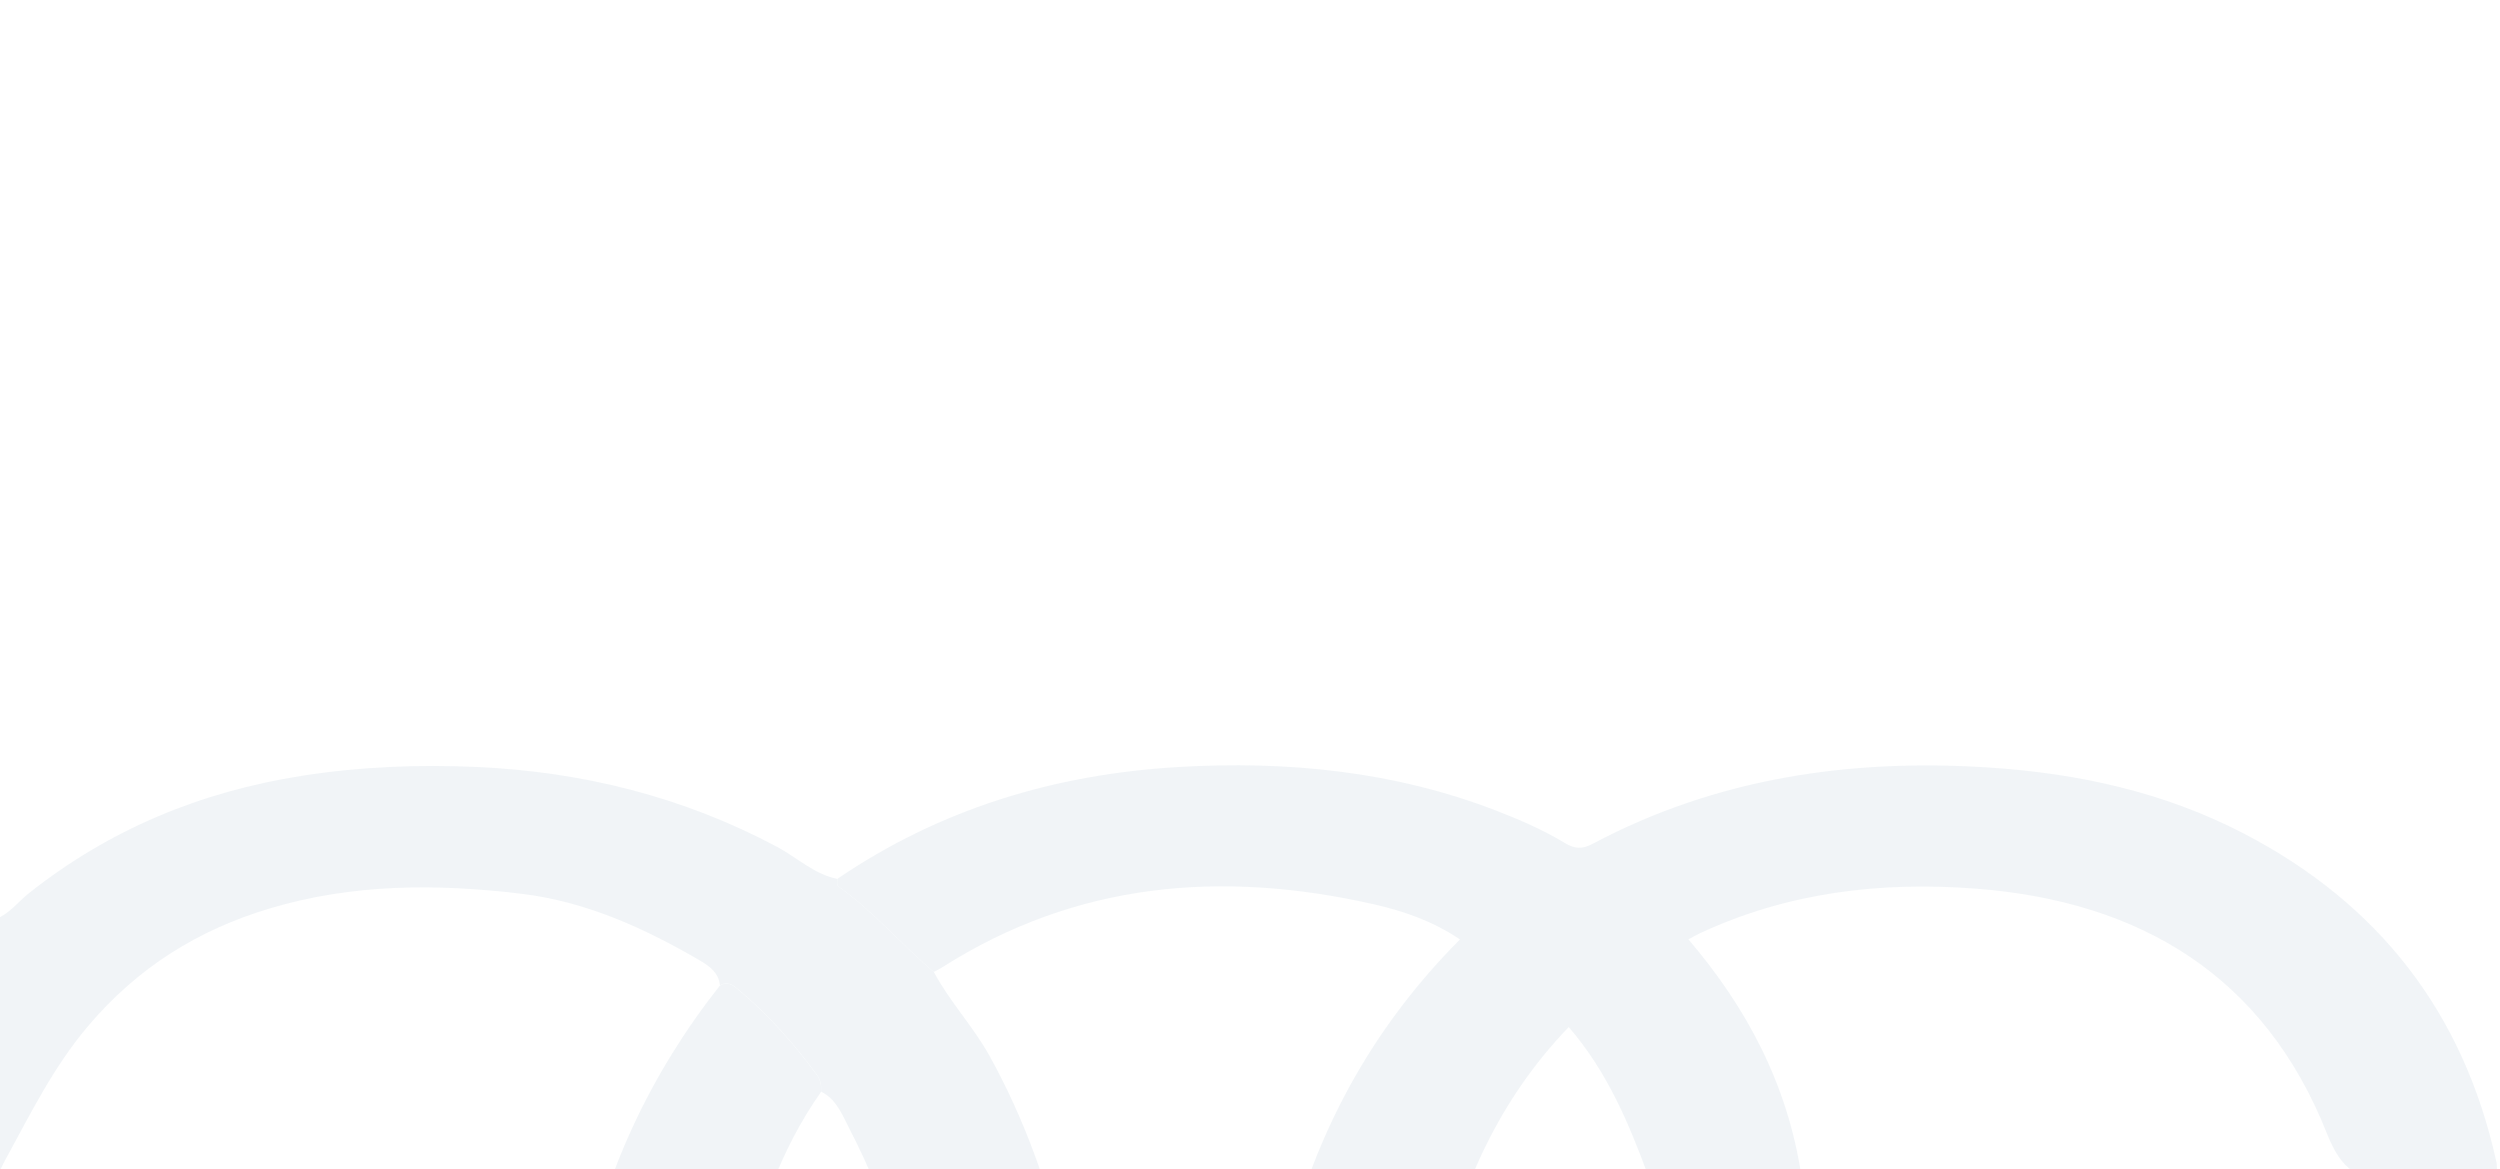<svg width="787" height="368" viewBox="0 0 787 368" fill="none" xmlns="http://www.w3.org/2000/svg">
<g opacity="0.08" clip-path="url(#clip0_1_506)">
<path d="M226.635 310.251C226.298 306.283 223.38 304.155 220.43 302.428C202.873 292.189 184.562 283.822 164.103 281.358C137.471 278.158 111.031 278.174 85.024 285.949C62.337 292.717 43.352 304.587 27.816 322.905C16.752 335.944 9.537 350.758 1.504 365.444C-2.408 372.58 -2.6 379.299 -2.777 386.594C-2.905 392.145 -2.232 397.745 -3.386 403.904H-46.998V-0.066C-33.562 -0.066 -20.302 -0.098 -7.042 -0.018C-4.14 -0.002 -2.825 1.917 -2.809 4.749C-2.793 6.877 -2.777 9.021 -2.777 11.148C-2.777 100.706 -2.777 190.264 -2.729 279.822C-2.729 282.862 -3.482 286.109 -1.558 289.437C3.059 287.613 5.737 283.838 9.072 281.198C34.454 261.072 63.106 249.234 95.126 244.21C113.452 241.33 131.747 240.626 150.073 241.442C183.376 242.93 215.171 250.865 244.721 266.64C251.006 269.999 256.281 275.215 263.593 276.67C263.657 277.454 263.4 278.654 263.801 278.942C274.897 286.781 283.651 297.228 293.961 305.947C298.947 315.322 306.339 323.065 311.502 332.376C322.276 351.814 329.668 372.452 334.911 393.937C335.216 395.217 335.456 396.545 335.488 397.857C335.536 399.697 335.344 401.52 335.2 404.512C327.391 404.512 319.743 404.512 312.095 404.512C306.227 404.512 300.358 404.512 294.474 404.512C284.822 404.512 284.661 404.528 282.689 395.569C279.53 381.187 273.822 367.78 267.12 354.774C264.988 350.614 263.176 345.959 258.494 343.671C258.542 341.831 258.43 340.087 257.243 338.455C249.9 328.473 241.755 319.242 232.183 311.307C230.467 309.883 228.815 308.891 226.635 310.219V310.251Z" fill="#4D779B"/>
<path d="M293.943 305.961C283.65 297.242 274.879 286.811 263.784 278.956C263.383 278.668 263.623 277.452 263.575 276.684C295.947 254.606 332.12 243.728 370.922 241.456C405.074 239.456 438.632 242.72 470.876 255.134C478.348 258.014 485.691 261.198 492.554 265.341C495.6 267.181 497.957 267.453 501.308 265.661C540.431 244.879 582.472 238.768 626.164 241.616C654.127 243.44 681.144 249.327 706.204 262.317C748.774 284.379 775.486 318.727 785.828 365.602C786.005 366.37 786.021 367.186 786.037 367.986C786.037 368.498 785.876 369.025 785.604 370.577C775.246 370.577 764.583 369.665 754.161 370.817C742.345 372.129 737.085 368.338 732.516 356.819C712.858 307.224 673.848 283.707 621.867 279.739C591.899 277.452 562.702 280.939 535.124 293.802C534.194 294.234 533.328 294.746 531.516 295.706C550.035 317.415 562.734 341.493 567.079 370.129H518.849C512.885 354.003 506.167 337.605 493.837 323.319C471.758 346.276 459.637 373.745 452.822 404.189H402.508C410.974 362.562 429.124 326.374 459.588 295.738C450.946 289.898 441.679 286.747 432.251 284.619C384.598 273.868 338.934 277.628 296.733 304.441C295.835 305.017 294.873 305.465 293.943 305.977V305.961Z" fill="#4D779B"/>
<path d="M226.625 310.246C228.806 308.918 230.457 309.894 232.173 311.334C241.745 319.269 249.89 328.5 257.234 338.483C258.436 340.115 258.532 341.843 258.484 343.698C245.705 361.808 238.731 382.302 233.568 404.076H183.302C190.132 369.184 204.691 338.035 226.625 310.246Z" fill="#4D779B"/>
</g>
<defs>
<clipPath id="clip0_1_506">
<rect width="787" height="368" fill="white"/>
</clipPath>
</defs>
</svg>
